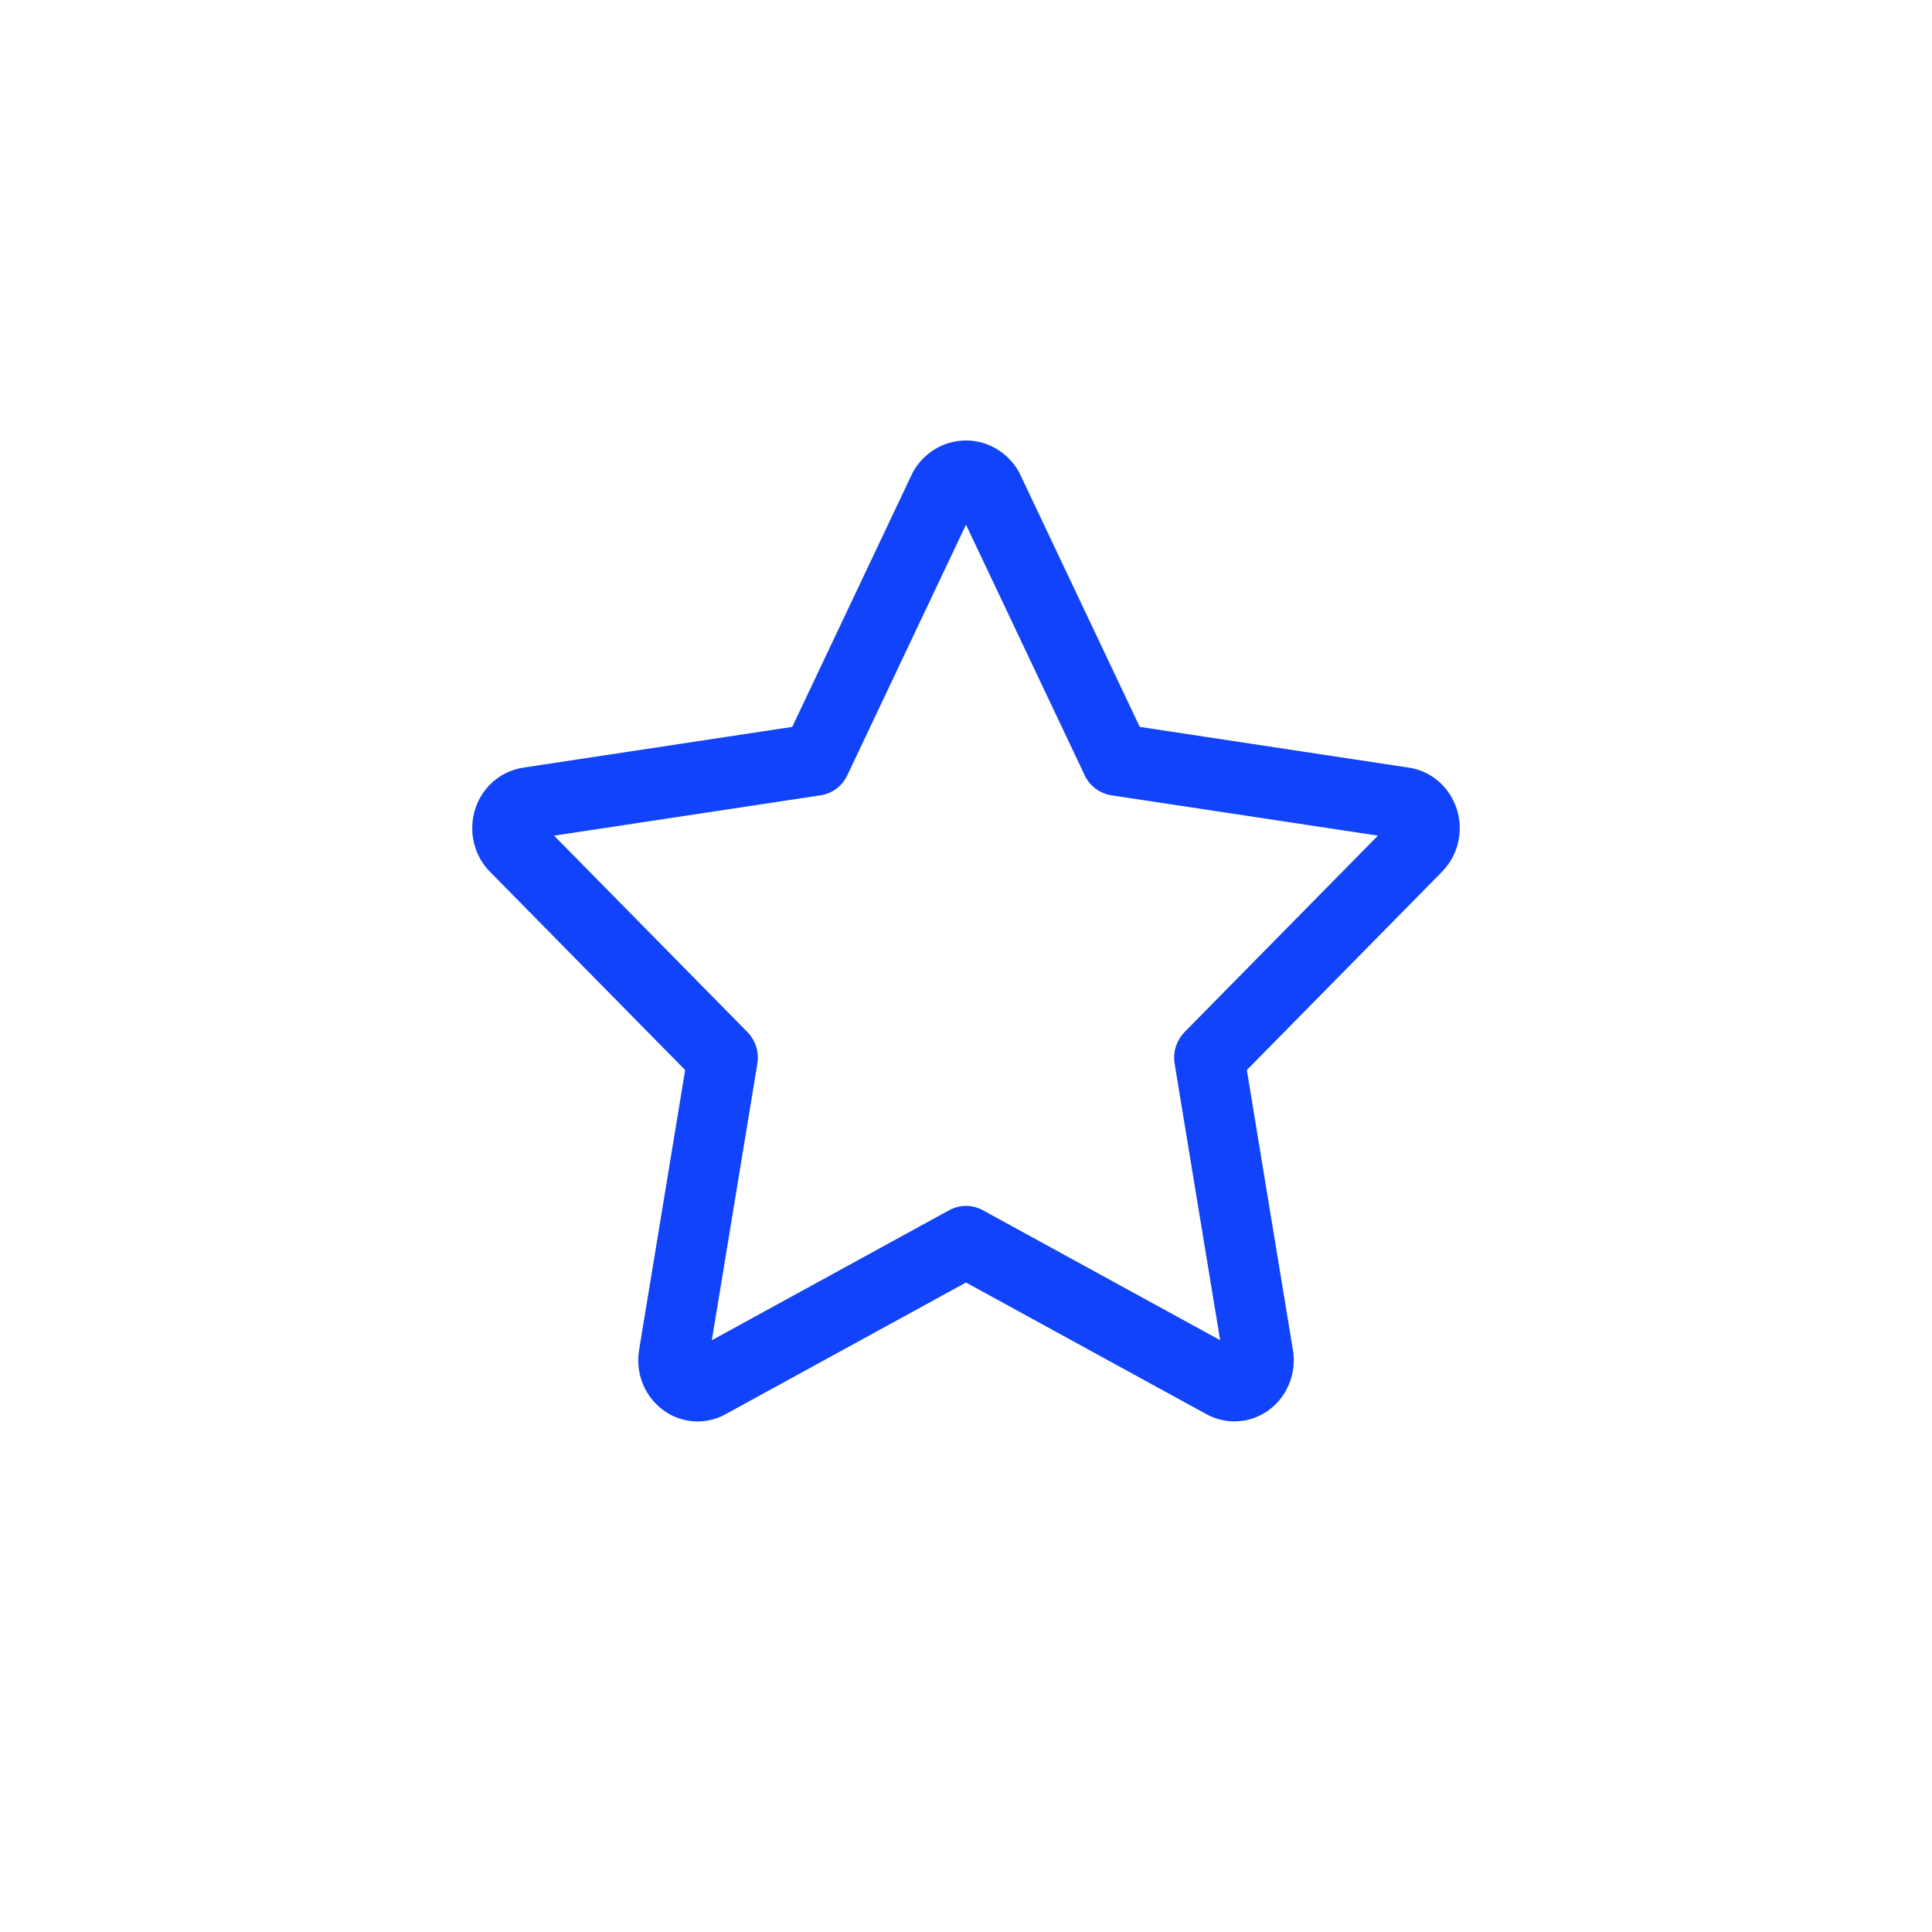 <svg width="240" height="240" viewBox="0 0 240 240" fill="none" xmlns="http://www.w3.org/2000/svg">
<g filter="url(#filter0_d_134_54)">
<circle cx="120" cy="116" r="90" fill="white"/>
</g>
<path d="M113.988 58.975C115.899 55.552 120.148 54.361 123.479 56.355C124.398 56.906 125.179 57.666 125.766 58.572L126.005 58.97L126.017 58.989L126.025 59.01L141.133 90.904L174.931 96.023H174.932C178.618 96.584 181.129 100.12 180.596 103.885C180.385 105.372 179.711 106.752 178.671 107.812L178.67 107.813L154.171 132.696L159.952 167.818C160.569 171.565 158.14 175.155 154.472 175.804H154.471C153.004 176.062 151.498 175.81 150.187 175.089L119.999 158.557L89.808 175.094L89.809 175.095C88.841 175.629 87.759 175.909 86.66 175.911H86.657C82.922 175.9 79.943 172.762 79.953 168.952C79.954 168.572 79.986 168.193 80.047 167.819V167.818L85.827 132.696L61.335 107.819C58.7 105.139 58.661 100.763 61.247 98.034C62.272 96.953 63.613 96.244 65.068 96.023L98.865 90.904L113.968 59.016L113.977 58.995L113.988 58.975ZM104.646 96.034V96.035C104.114 97.155 103.079 97.944 101.867 98.132H101.865L67.434 103.346L92.375 128.677C93.235 129.55 93.623 130.796 93.426 132.015L93.425 132.016L87.546 167.733L118.269 150.902L118.478 150.798C119.446 150.351 120.553 150.351 121.521 150.798L121.73 150.902L152.451 167.726L146.573 132.016V132.014C146.376 130.796 146.765 129.549 147.624 128.676L172.568 103.34L138.134 98.132H138.131C136.919 97.944 135.885 97.154 135.353 96.034H135.352L119.999 63.617L104.646 96.034Z" fill="#1043FA" stroke="#1043FA" stroke-width="1.335"/>
<defs>
<filter id="filter0_d_134_54" x="0" y="0" width="240" height="240" filterUnits="userSpaceOnUse" color-interpolation-filters="sRGB">
<feFlood flood-opacity="0" result="BackgroundImageFix"/>
<feColorMatrix in="SourceAlpha" type="matrix" values="0 0 0 0 0 0 0 0 0 0 0 0 0 0 0 0 0 0 127 0" result="hardAlpha"/>
<feMorphology radius="5" operator="dilate" in="SourceAlpha" result="effect1_dropShadow_134_54"/>
<feOffset dy="4"/>
<feGaussianBlur stdDeviation="12.5"/>
<feComposite in2="hardAlpha" operator="out"/>
<feColorMatrix type="matrix" values="0 0 0 0 0 0 0 0 0 0 0 0 0 0 0 0 0 0 0.1 0"/>
<feBlend mode="normal" in2="BackgroundImageFix" result="effect1_dropShadow_134_54"/>
<feBlend mode="normal" in="SourceGraphic" in2="effect1_dropShadow_134_54" result="shape"/>
</filter>
</defs>
</svg>
